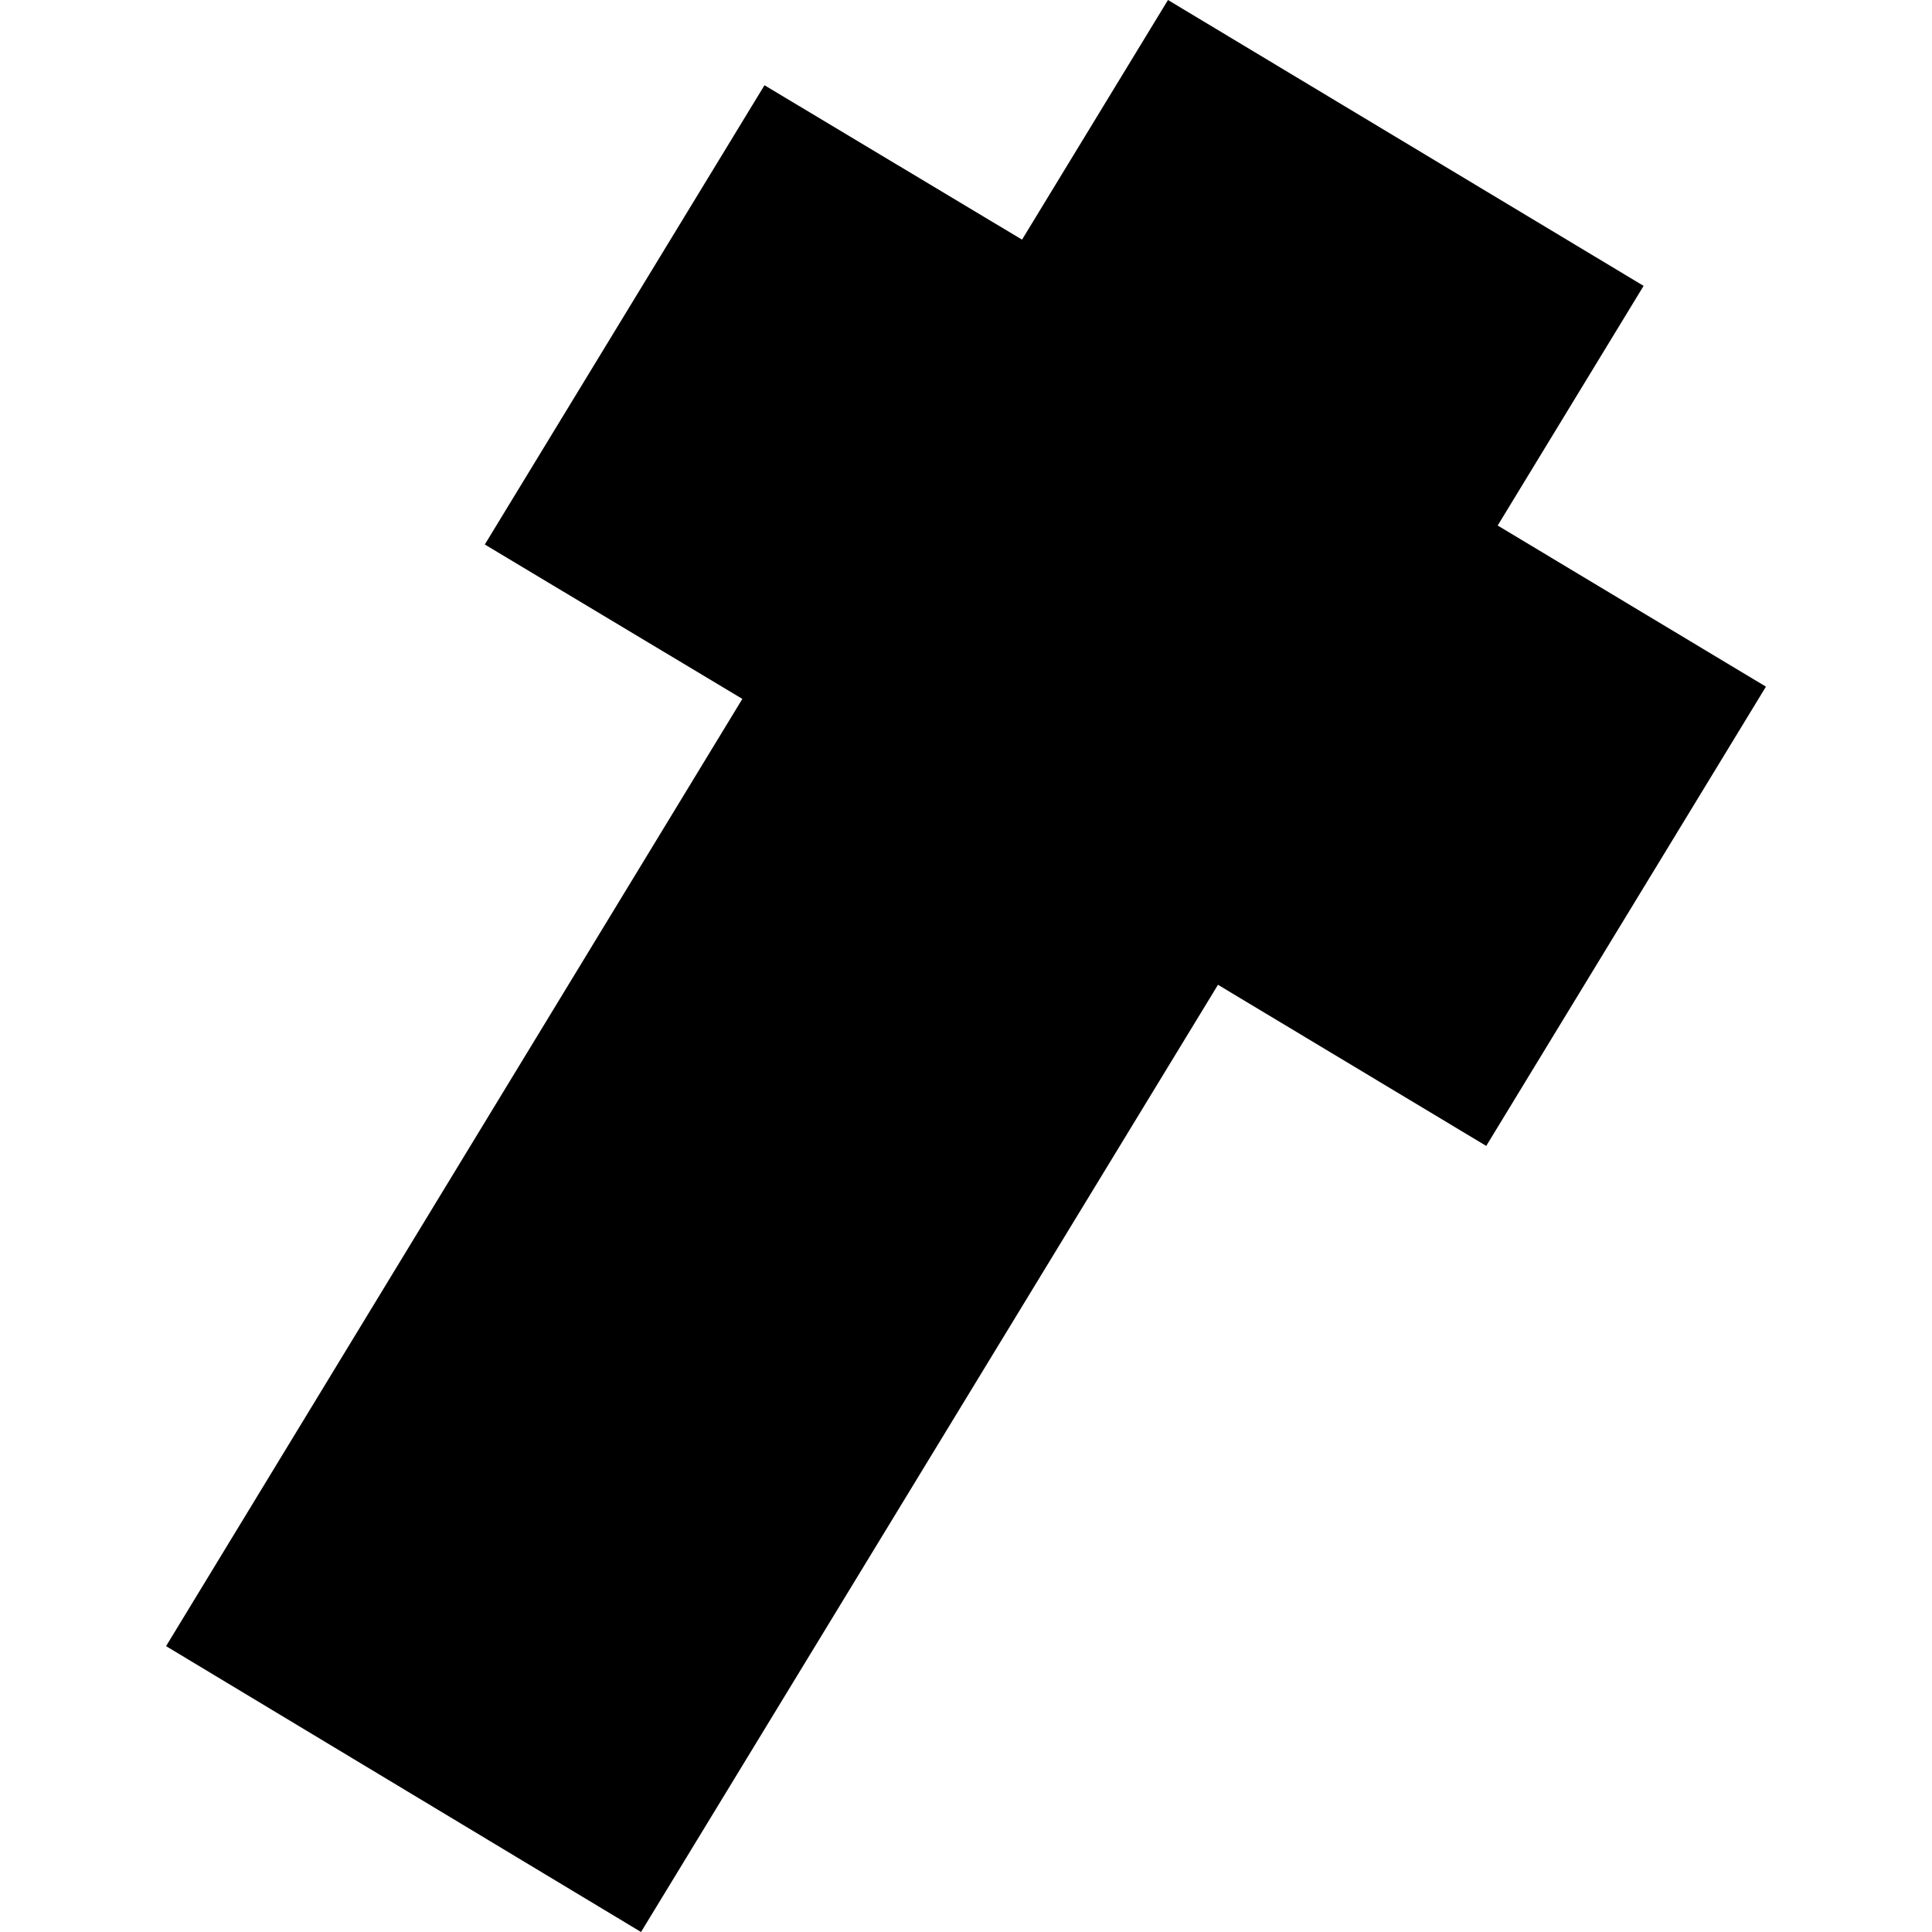 <?xml version="1.0" encoding="utf-8" standalone="no"?>
<!DOCTYPE svg PUBLIC "-//W3C//DTD SVG 1.1//EN"
  "http://www.w3.org/Graphics/SVG/1.1/DTD/svg11.dtd">
<!-- Created with matplotlib (https://matplotlib.org/) -->
<svg height="288pt" version="1.1" viewBox="0 0 288 288" width="288pt" xmlns="http://www.w3.org/2000/svg" xmlns:xlink="http://www.w3.org/1999/xlink">
 <defs>
  <style type="text/css">
*{stroke-linecap:butt;stroke-linejoin:round;}
  </style>
 </defs>
 <g id="figure_1">
  <g id="patch_1">
   <path d="M 0 288 
L 288 288 
L 288 0 
L 0 0 
z
" style="fill:none;opacity:0;"/>
  </g>
  <g id="axes_1">
   <g id="PatchCollection_1">
    <path clip-path="url(#p2ef8811269)" d="M 152.354 35.723 
L 113.961 12.707 
L 72.268 81.168 
L 110.661 104.184 
L 24.755 245.386 
L 95.557 288 
L 181.563 146.799 
L 221.551 170.82 
L 263.245 102.359 
L 223.257 78.338 
L 245.01 42.615 
L 174.108 -0 
L 152.354 35.723 
"/>
   </g>
  </g>
 </g>
 <defs>
  <clipPath id="p2ef8811269">
   <rect height="288" width="238.49" x="24.755" y="0"/>
  </clipPath>
 </defs>
</svg>
